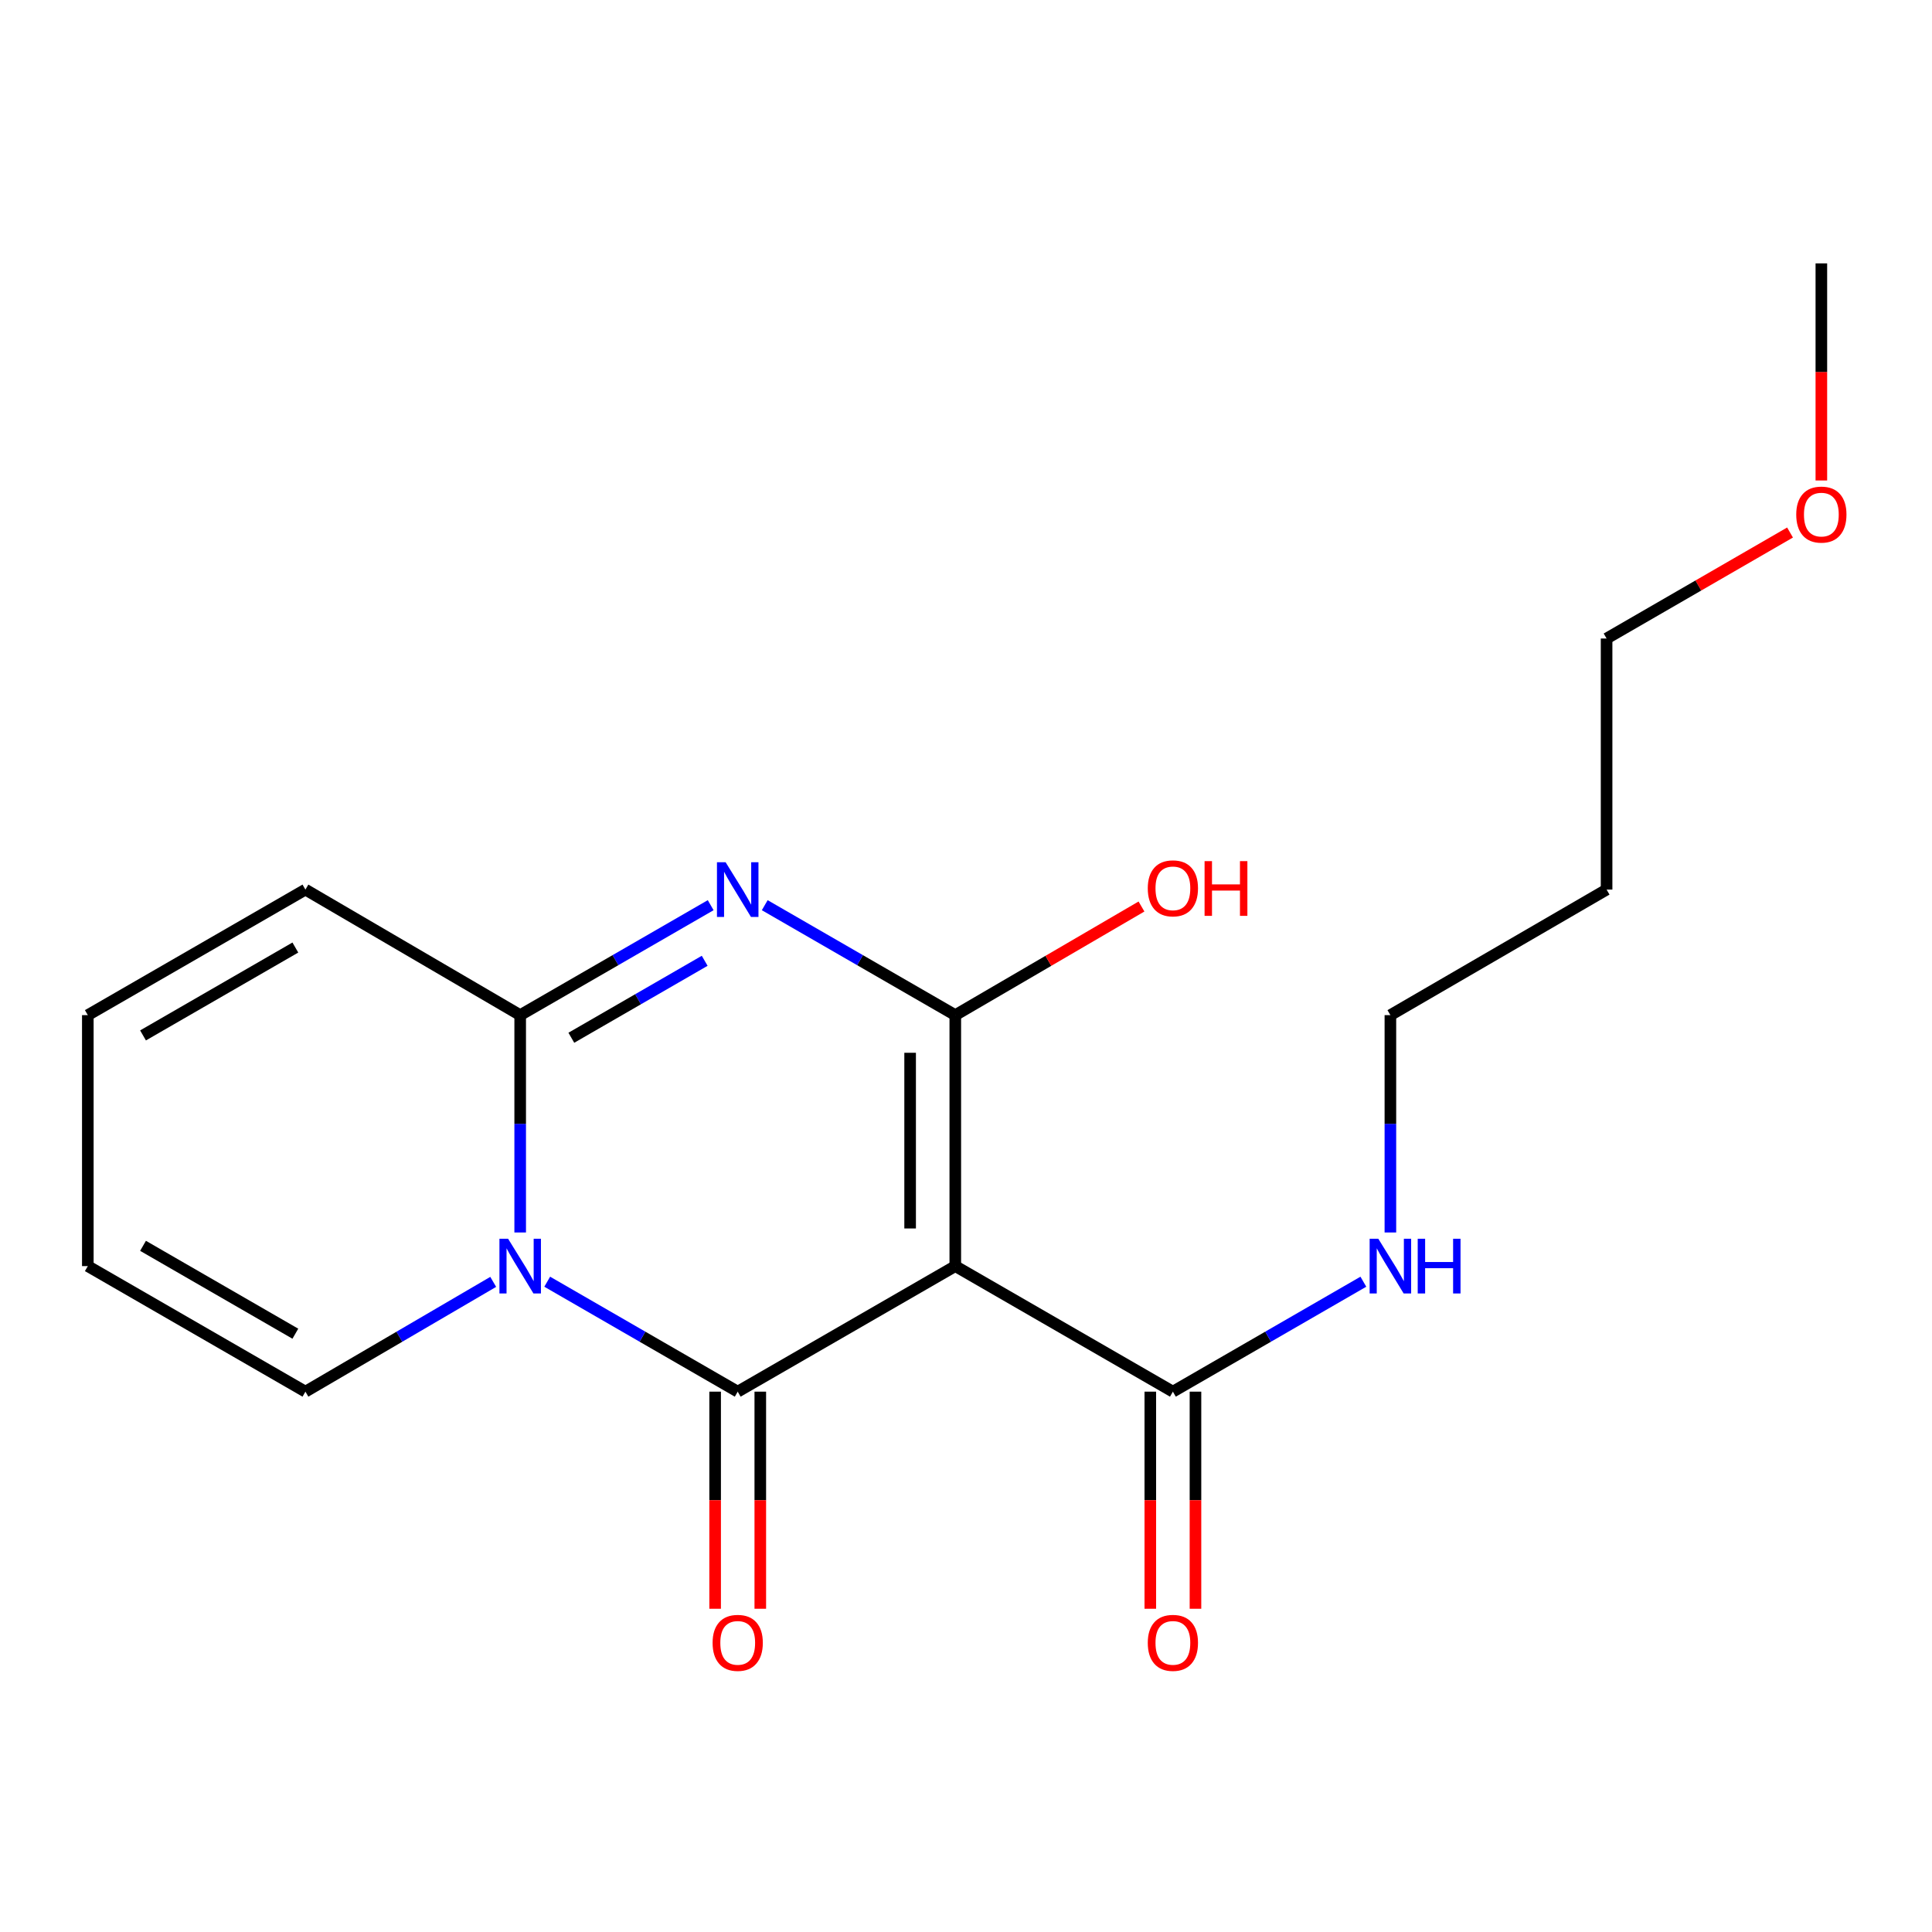 <?xml version='1.0' encoding='iso-8859-1'?>
<svg version='1.1' baseProfile='full'
              xmlns='http://www.w3.org/2000/svg'
                      xmlns:rdkit='http://www.rdkit.org/xml'
                      xmlns:xlink='http://www.w3.org/1999/xlink'
                  xml:space='preserve'
width='1000px' height='1000px' viewBox='0 0 1000 1000'>
<!-- END OF HEADER -->
<rect style='opacity:1.0;fill:#FFFFFF;stroke:none' width='1000' height='1000' x='0' y='0'> </rect>
<path class='bond-0' d='M 494.456,655.335 L 381.838,720.318' style='fill:none;fill-rule:evenodd;stroke:#000000;stroke-width:6px;stroke-linecap:butt;stroke-linejoin:miter;stroke-opacity:1' />
<path class='bond-2' d='M 494.456,655.335 L 494.456,525.433' style='fill:none;fill-rule:evenodd;stroke:#000000;stroke-width:6px;stroke-linecap:butt;stroke-linejoin:miter;stroke-opacity:1' />
<path class='bond-2' d='M 471.08,635.85 L 471.08,544.918' style='fill:none;fill-rule:evenodd;stroke:#000000;stroke-width:6px;stroke-linecap:butt;stroke-linejoin:miter;stroke-opacity:1' />
<path class='bond-5' d='M 494.456,655.335 L 607.086,720.318' style='fill:none;fill-rule:evenodd;stroke:#000000;stroke-width:6px;stroke-linecap:butt;stroke-linejoin:miter;stroke-opacity:1' />
<path class='bond-1' d='M 381.838,720.318 L 332.538,691.864' style='fill:none;fill-rule:evenodd;stroke:#000000;stroke-width:6px;stroke-linecap:butt;stroke-linejoin:miter;stroke-opacity:1' />
<path class='bond-1' d='M 332.538,691.864 L 283.237,663.409' style='fill:none;fill-rule:evenodd;stroke:#0000FF;stroke-width:6px;stroke-linecap:butt;stroke-linejoin:miter;stroke-opacity:1' />
<path class='bond-7' d='M 370.151,720.318 L 370.151,776.504' style='fill:none;fill-rule:evenodd;stroke:#000000;stroke-width:6px;stroke-linecap:butt;stroke-linejoin:miter;stroke-opacity:1' />
<path class='bond-7' d='M 370.151,776.504 L 370.151,832.691' style='fill:none;fill-rule:evenodd;stroke:#FF0000;stroke-width:6px;stroke-linecap:butt;stroke-linejoin:miter;stroke-opacity:1' />
<path class='bond-7' d='M 393.526,720.318 L 393.526,776.504' style='fill:none;fill-rule:evenodd;stroke:#000000;stroke-width:6px;stroke-linecap:butt;stroke-linejoin:miter;stroke-opacity:1' />
<path class='bond-7' d='M 393.526,776.504 L 393.526,832.691' style='fill:none;fill-rule:evenodd;stroke:#FF0000;stroke-width:6px;stroke-linecap:butt;stroke-linejoin:miter;stroke-opacity:1' />
<path class='bond-6' d='M 255.288,663.495 L 206.686,691.907' style='fill:none;fill-rule:evenodd;stroke:#0000FF;stroke-width:6px;stroke-linecap:butt;stroke-linejoin:miter;stroke-opacity:1' />
<path class='bond-6' d='M 206.686,691.907 L 158.085,720.318' style='fill:none;fill-rule:evenodd;stroke:#000000;stroke-width:6px;stroke-linecap:butt;stroke-linejoin:miter;stroke-opacity:1' />
<path class='bond-19' d='M 269.247,637.927 L 269.247,581.68' style='fill:none;fill-rule:evenodd;stroke:#0000FF;stroke-width:6px;stroke-linecap:butt;stroke-linejoin:miter;stroke-opacity:1' />
<path class='bond-19' d='M 269.247,581.68 L 269.247,525.433' style='fill:none;fill-rule:evenodd;stroke:#000000;stroke-width:6px;stroke-linecap:butt;stroke-linejoin:miter;stroke-opacity:1' />
<path class='bond-3' d='M 494.456,525.433 L 445.142,496.978' style='fill:none;fill-rule:evenodd;stroke:#000000;stroke-width:6px;stroke-linecap:butt;stroke-linejoin:miter;stroke-opacity:1' />
<path class='bond-3' d='M 445.142,496.978 L 395.829,468.523' style='fill:none;fill-rule:evenodd;stroke:#0000FF;stroke-width:6px;stroke-linecap:butt;stroke-linejoin:miter;stroke-opacity:1' />
<path class='bond-10' d='M 494.456,525.433 L 542.641,497.321' style='fill:none;fill-rule:evenodd;stroke:#000000;stroke-width:6px;stroke-linecap:butt;stroke-linejoin:miter;stroke-opacity:1' />
<path class='bond-10' d='M 542.641,497.321 L 590.826,469.209' style='fill:none;fill-rule:evenodd;stroke:#FF0000;stroke-width:6px;stroke-linecap:butt;stroke-linejoin:miter;stroke-opacity:1' />
<path class='bond-4' d='M 367.848,468.524 L 318.548,496.979' style='fill:none;fill-rule:evenodd;stroke:#0000FF;stroke-width:6px;stroke-linecap:butt;stroke-linejoin:miter;stroke-opacity:1' />
<path class='bond-4' d='M 318.548,496.979 L 269.247,525.433' style='fill:none;fill-rule:evenodd;stroke:#000000;stroke-width:6px;stroke-linecap:butt;stroke-linejoin:miter;stroke-opacity:1' />
<path class='bond-4' d='M 364.743,497.306 L 330.233,517.224' style='fill:none;fill-rule:evenodd;stroke:#0000FF;stroke-width:6px;stroke-linecap:butt;stroke-linejoin:miter;stroke-opacity:1' />
<path class='bond-4' d='M 330.233,517.224 L 295.722,537.142' style='fill:none;fill-rule:evenodd;stroke:#000000;stroke-width:6px;stroke-linecap:butt;stroke-linejoin:miter;stroke-opacity:1' />
<path class='bond-8' d='M 269.247,525.433 L 158.085,460.45' style='fill:none;fill-rule:evenodd;stroke:#000000;stroke-width:6px;stroke-linecap:butt;stroke-linejoin:miter;stroke-opacity:1' />
<path class='bond-9' d='M 595.398,720.318 L 595.398,776.504' style='fill:none;fill-rule:evenodd;stroke:#000000;stroke-width:6px;stroke-linecap:butt;stroke-linejoin:miter;stroke-opacity:1' />
<path class='bond-9' d='M 595.398,776.504 L 595.398,832.691' style='fill:none;fill-rule:evenodd;stroke:#FF0000;stroke-width:6px;stroke-linecap:butt;stroke-linejoin:miter;stroke-opacity:1' />
<path class='bond-9' d='M 618.773,720.318 L 618.773,776.504' style='fill:none;fill-rule:evenodd;stroke:#000000;stroke-width:6px;stroke-linecap:butt;stroke-linejoin:miter;stroke-opacity:1' />
<path class='bond-9' d='M 618.773,776.504 L 618.773,832.691' style='fill:none;fill-rule:evenodd;stroke:#FF0000;stroke-width:6px;stroke-linecap:butt;stroke-linejoin:miter;stroke-opacity:1' />
<path class='bond-13' d='M 607.086,720.318 L 656.38,691.864' style='fill:none;fill-rule:evenodd;stroke:#000000;stroke-width:6px;stroke-linecap:butt;stroke-linejoin:miter;stroke-opacity:1' />
<path class='bond-13' d='M 656.38,691.864 L 705.674,663.41' style='fill:none;fill-rule:evenodd;stroke:#0000FF;stroke-width:6px;stroke-linecap:butt;stroke-linejoin:miter;stroke-opacity:1' />
<path class='bond-11' d='M 158.085,720.318 L 45.455,655.335' style='fill:none;fill-rule:evenodd;stroke:#000000;stroke-width:6px;stroke-linecap:butt;stroke-linejoin:miter;stroke-opacity:1' />
<path class='bond-11' d='M 152.872,690.324 L 74.031,644.835' style='fill:none;fill-rule:evenodd;stroke:#000000;stroke-width:6px;stroke-linecap:butt;stroke-linejoin:miter;stroke-opacity:1' />
<path class='bond-12' d='M 158.085,460.45 L 45.455,525.433' style='fill:none;fill-rule:evenodd;stroke:#000000;stroke-width:6px;stroke-linecap:butt;stroke-linejoin:miter;stroke-opacity:1' />
<path class='bond-12' d='M 152.872,490.444 L 74.031,535.933' style='fill:none;fill-rule:evenodd;stroke:#000000;stroke-width:6px;stroke-linecap:butt;stroke-linejoin:miter;stroke-opacity:1' />
<path class='bond-20' d='M 45.455,655.335 L 45.455,525.433' style='fill:none;fill-rule:evenodd;stroke:#000000;stroke-width:6px;stroke-linecap:butt;stroke-linejoin:miter;stroke-opacity:1' />
<path class='bond-16' d='M 719.664,637.927 L 719.664,581.68' style='fill:none;fill-rule:evenodd;stroke:#0000FF;stroke-width:6px;stroke-linecap:butt;stroke-linejoin:miter;stroke-opacity:1' />
<path class='bond-16' d='M 719.664,581.68 L 719.664,525.433' style='fill:none;fill-rule:evenodd;stroke:#000000;stroke-width:6px;stroke-linecap:butt;stroke-linejoin:miter;stroke-opacity:1' />
<path class='bond-14' d='M 831.567,460.45 L 719.664,525.433' style='fill:none;fill-rule:evenodd;stroke:#000000;stroke-width:6px;stroke-linecap:butt;stroke-linejoin:miter;stroke-opacity:1' />
<path class='bond-17' d='M 831.567,460.45 L 831.567,330.496' style='fill:none;fill-rule:evenodd;stroke:#000000;stroke-width:6px;stroke-linecap:butt;stroke-linejoin:miter;stroke-opacity:1' />
<path class='bond-15' d='M 926.52,275.632 L 879.043,303.064' style='fill:none;fill-rule:evenodd;stroke:#FF0000;stroke-width:6px;stroke-linecap:butt;stroke-linejoin:miter;stroke-opacity:1' />
<path class='bond-15' d='M 879.043,303.064 L 831.567,330.496' style='fill:none;fill-rule:evenodd;stroke:#000000;stroke-width:6px;stroke-linecap:butt;stroke-linejoin:miter;stroke-opacity:1' />
<path class='bond-18' d='M 942.729,248.697 L 942.729,192.511' style='fill:none;fill-rule:evenodd;stroke:#FF0000;stroke-width:6px;stroke-linecap:butt;stroke-linejoin:miter;stroke-opacity:1' />
<path class='bond-18' d='M 942.729,192.511 L 942.729,136.325' style='fill:none;fill-rule:evenodd;stroke:#000000;stroke-width:6px;stroke-linecap:butt;stroke-linejoin:miter;stroke-opacity:1' />
<path  class='atom-2' d='M 262.987 641.175
L 272.267 656.175
Q 273.187 657.655, 274.667 660.335
Q 276.147 663.015, 276.227 663.175
L 276.227 641.175
L 279.987 641.175
L 279.987 669.495
L 276.107 669.495
L 266.147 653.095
Q 264.987 651.175, 263.747 648.975
Q 262.547 646.775, 262.187 646.095
L 262.187 669.495
L 258.507 669.495
L 258.507 641.175
L 262.987 641.175
' fill='#0000FF'/>
<path  class='atom-4' d='M 375.578 446.29
L 384.858 461.29
Q 385.778 462.77, 387.258 465.45
Q 388.738 468.13, 388.818 468.29
L 388.818 446.29
L 392.578 446.29
L 392.578 474.61
L 388.698 474.61
L 378.738 458.21
Q 377.578 456.29, 376.338 454.09
Q 375.138 451.89, 374.778 451.21
L 374.778 474.61
L 371.098 474.61
L 371.098 446.29
L 375.578 446.29
' fill='#0000FF'/>
<path  class='atom-8' d='M 368.838 850.339
Q 368.838 843.539, 372.198 839.739
Q 375.558 835.939, 381.838 835.939
Q 388.118 835.939, 391.478 839.739
Q 394.838 843.539, 394.838 850.339
Q 394.838 857.219, 391.438 861.139
Q 388.038 865.019, 381.838 865.019
Q 375.598 865.019, 372.198 861.139
Q 368.838 857.259, 368.838 850.339
M 381.838 861.819
Q 386.158 861.819, 388.478 858.939
Q 390.838 856.019, 390.838 850.339
Q 390.838 844.779, 388.478 841.979
Q 386.158 839.139, 381.838 839.139
Q 377.518 839.139, 375.158 841.939
Q 372.838 844.739, 372.838 850.339
Q 372.838 856.059, 375.158 858.939
Q 377.518 861.819, 381.838 861.819
' fill='#FF0000'/>
<path  class='atom-10' d='M 594.086 850.339
Q 594.086 843.539, 597.446 839.739
Q 600.806 835.939, 607.086 835.939
Q 613.366 835.939, 616.726 839.739
Q 620.086 843.539, 620.086 850.339
Q 620.086 857.219, 616.686 861.139
Q 613.286 865.019, 607.086 865.019
Q 600.846 865.019, 597.446 861.139
Q 594.086 857.259, 594.086 850.339
M 607.086 861.819
Q 611.406 861.819, 613.726 858.939
Q 616.086 856.019, 616.086 850.339
Q 616.086 844.779, 613.726 841.979
Q 611.406 839.139, 607.086 839.139
Q 602.766 839.139, 600.406 841.939
Q 598.086 844.739, 598.086 850.339
Q 598.086 856.059, 600.406 858.939
Q 602.766 861.819, 607.086 861.819
' fill='#FF0000'/>
<path  class='atom-11' d='M 594.086 459.802
Q 594.086 453.002, 597.446 449.202
Q 600.806 445.402, 607.086 445.402
Q 613.366 445.402, 616.726 449.202
Q 620.086 453.002, 620.086 459.802
Q 620.086 466.682, 616.686 470.602
Q 613.286 474.482, 607.086 474.482
Q 600.846 474.482, 597.446 470.602
Q 594.086 466.722, 594.086 459.802
M 607.086 471.282
Q 611.406 471.282, 613.726 468.402
Q 616.086 465.482, 616.086 459.802
Q 616.086 454.242, 613.726 451.442
Q 611.406 448.602, 607.086 448.602
Q 602.766 448.602, 600.406 451.402
Q 598.086 454.202, 598.086 459.802
Q 598.086 465.522, 600.406 468.402
Q 602.766 471.282, 607.086 471.282
' fill='#FF0000'/>
<path  class='atom-11' d='M 623.486 445.722
L 627.326 445.722
L 627.326 457.762
L 641.806 457.762
L 641.806 445.722
L 645.646 445.722
L 645.646 474.042
L 641.806 474.042
L 641.806 460.962
L 627.326 460.962
L 627.326 474.042
L 623.486 474.042
L 623.486 445.722
' fill='#FF0000'/>
<path  class='atom-14' d='M 713.404 641.175
L 722.684 656.175
Q 723.604 657.655, 725.084 660.335
Q 726.564 663.015, 726.644 663.175
L 726.644 641.175
L 730.404 641.175
L 730.404 669.495
L 726.524 669.495
L 716.564 653.095
Q 715.404 651.175, 714.164 648.975
Q 712.964 646.775, 712.604 646.095
L 712.604 669.495
L 708.924 669.495
L 708.924 641.175
L 713.404 641.175
' fill='#0000FF'/>
<path  class='atom-14' d='M 733.804 641.175
L 737.644 641.175
L 737.644 653.215
L 752.124 653.215
L 752.124 641.175
L 755.964 641.175
L 755.964 669.495
L 752.124 669.495
L 752.124 656.415
L 737.644 656.415
L 737.644 669.495
L 733.804 669.495
L 733.804 641.175
' fill='#0000FF'/>
<path  class='atom-16' d='M 929.729 266.346
Q 929.729 259.546, 933.089 255.746
Q 936.449 251.946, 942.729 251.946
Q 949.009 251.946, 952.369 255.746
Q 955.729 259.546, 955.729 266.346
Q 955.729 273.226, 952.329 277.146
Q 948.929 281.026, 942.729 281.026
Q 936.489 281.026, 933.089 277.146
Q 929.729 273.266, 929.729 266.346
M 942.729 277.826
Q 947.049 277.826, 949.369 274.946
Q 951.729 272.026, 951.729 266.346
Q 951.729 260.786, 949.369 257.986
Q 947.049 255.146, 942.729 255.146
Q 938.409 255.146, 936.049 257.946
Q 933.729 260.746, 933.729 266.346
Q 933.729 272.066, 936.049 274.946
Q 938.409 277.826, 942.729 277.826
' fill='#FF0000'/>
</svg>
